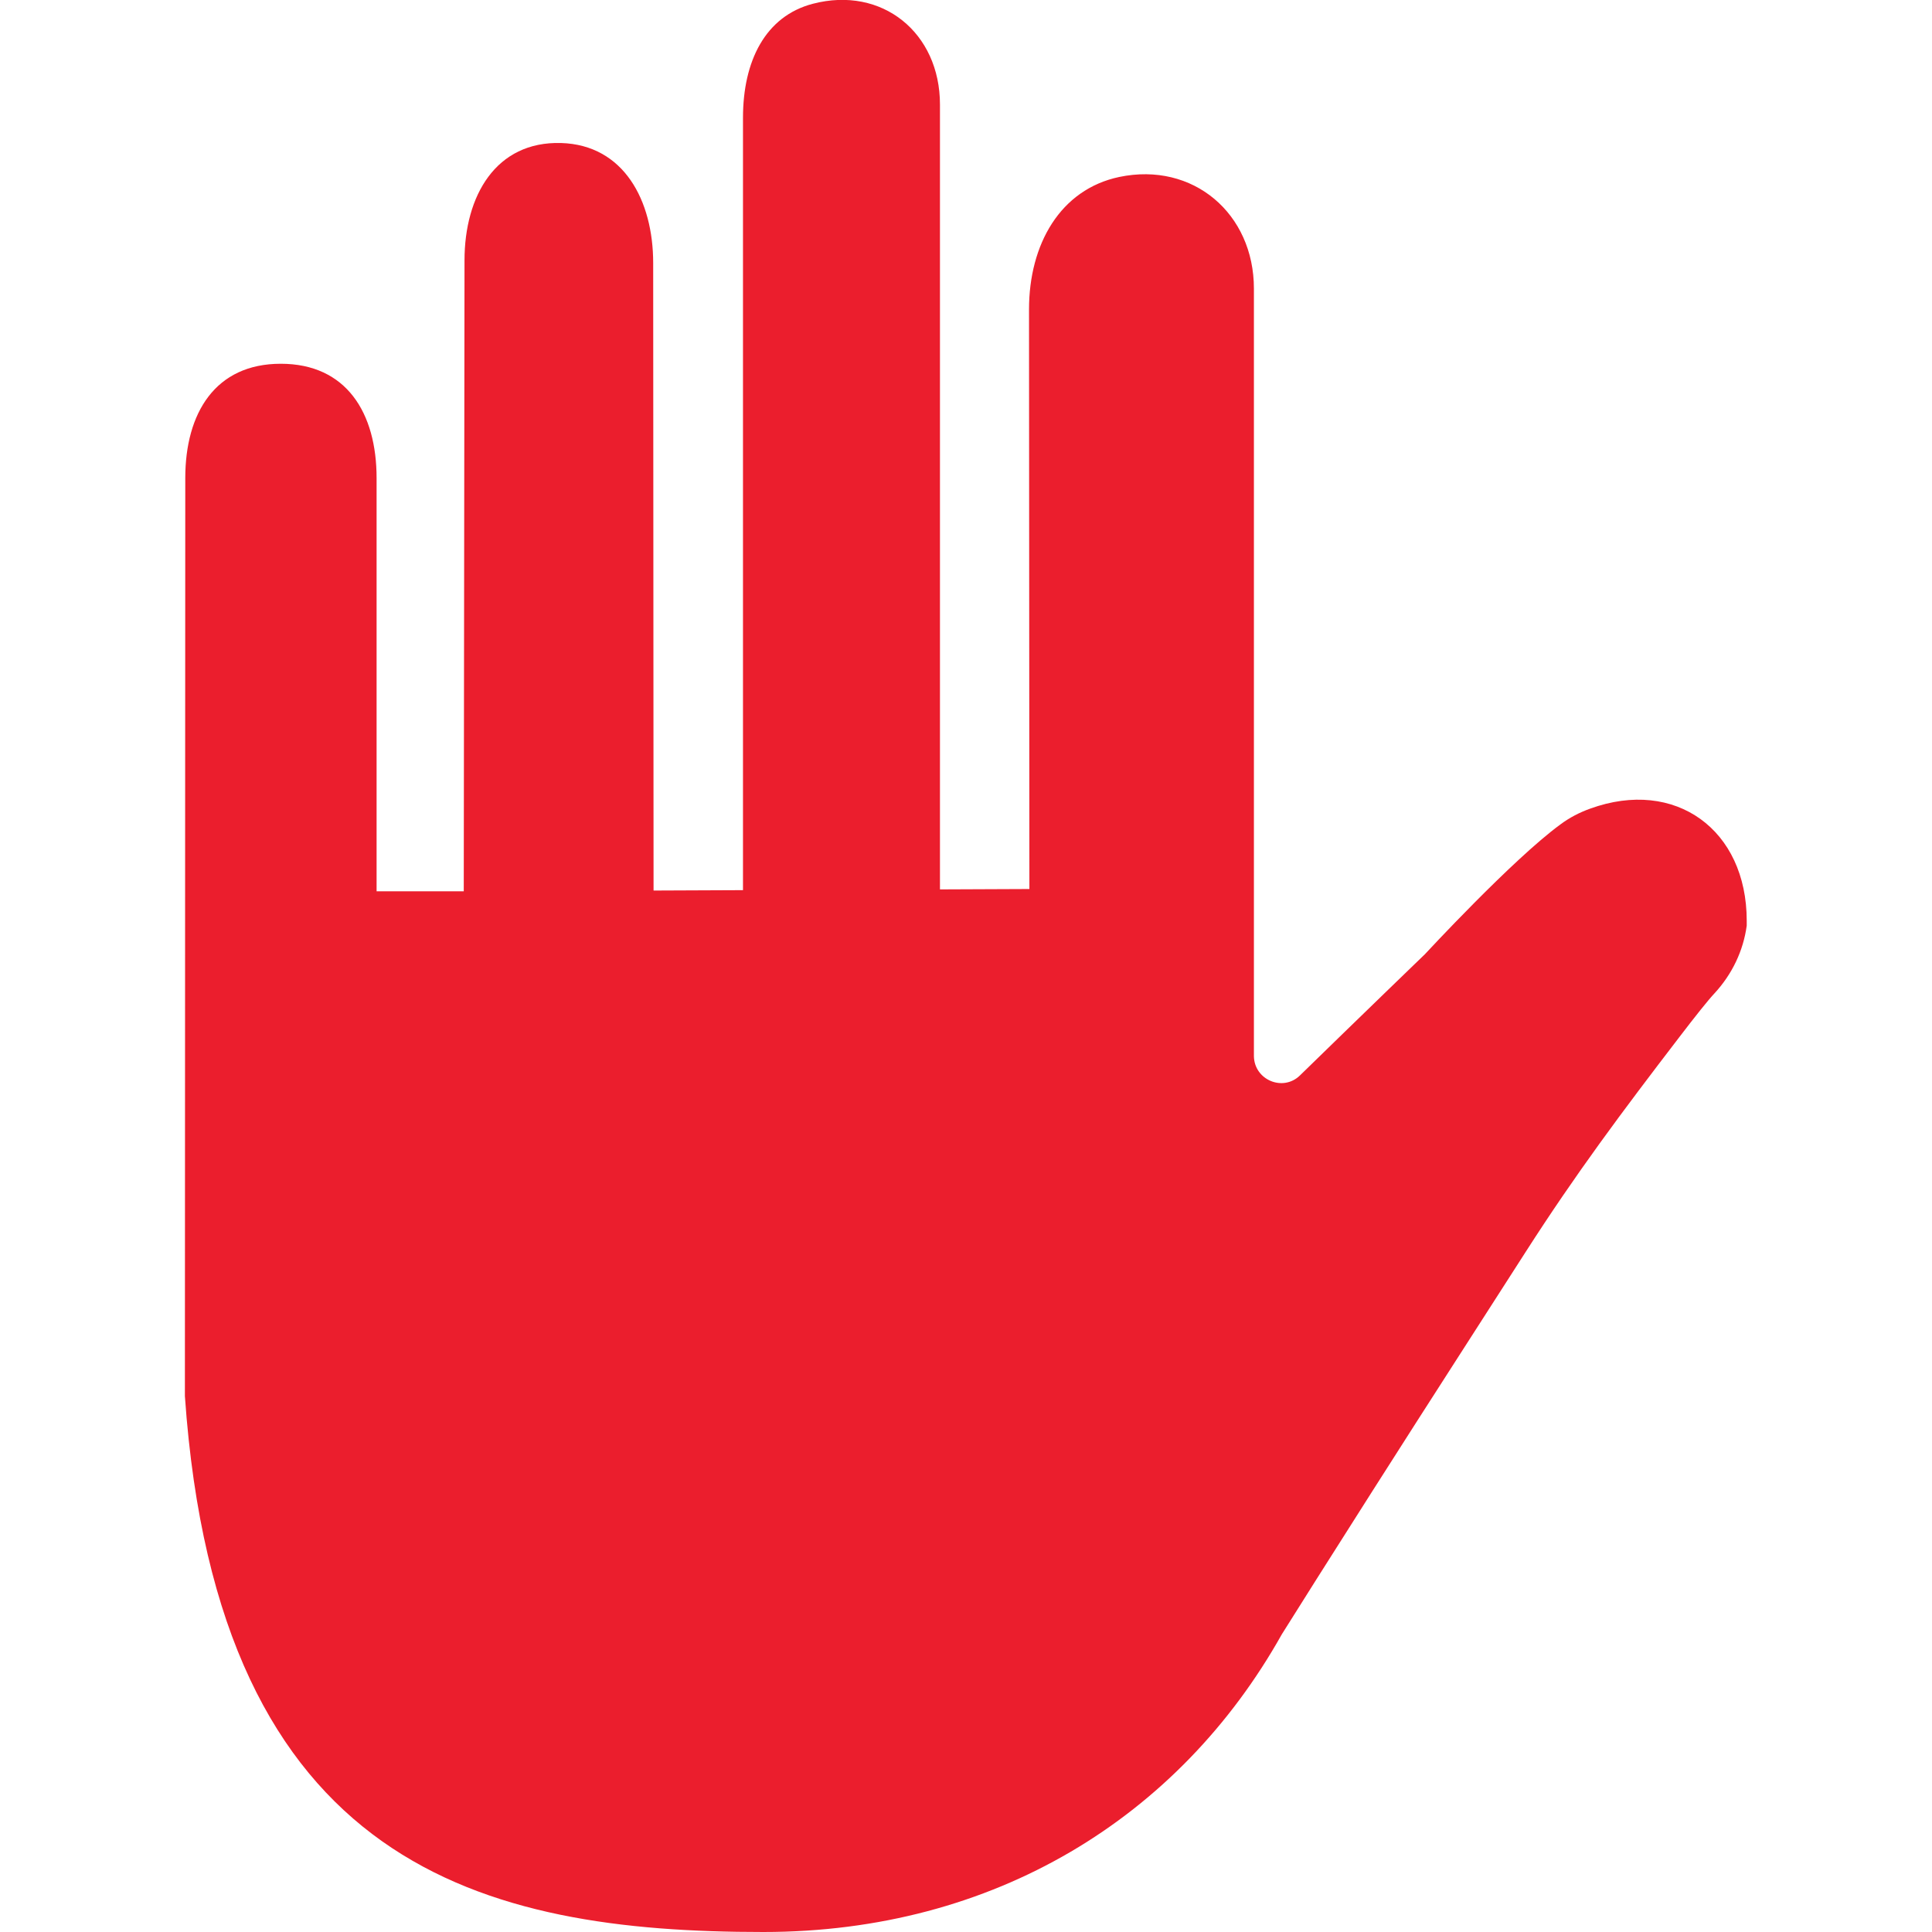<?xml version="1.0" encoding="utf-8"?>
<!-- Generator: Adobe Illustrator 26.2.1, SVG Export Plug-In . SVG Version: 6.00 Build 0)  -->
<svg version="1.1" id="Livello_1" xmlns="http://www.w3.org/2000/svg" xmlns:xlink="http://www.w3.org/1999/xlink" x="0px" y="0px"
	 viewBox="0 0 512 512" style="enable-background:new 0 0 512 512;" xml:space="preserve">
<style type="text/css">
	.st0{fill:#EB1E2D;}
</style>
<g id="surface1">
	<path class="st0" d="M421.4,214.3c-2.8,1-5.5,2.4-7.9,4.2c-12.6,9.2-36,34.5-36,34.5c0.7-0.7-16.9,16.3-33,32
		c-4.5,4.4-12.1,1.2-12.2-5.1V76.5c0-19.9-16.1-33.7-35.7-29.6c-15.6,3.3-23.9,17.8-23.9,35.1l0.1,153.6l-23.7,0.1V27.7
		c0-19-15.3-31.5-33.7-26.7c-12.6,3.3-18.5,15.2-18.5,30.2v204.7l-23.7,0.1l-0.1-166.3c0-16.6-7.8-31.3-24.4-31.8
		c-17.3-0.5-25.6,14-25.6,31.1l-0.2,167.2l-23.1,0V126.7c0-17.3-8-30.3-25.4-30.3c-17.3,0-25.3,13-25.3,30.3L49,370
		c8.7,125.1,79.4,142,153.3,142c61.2,0,110.2-30.4,137.4-78.9c3.5-5.6,12.9-20.5,24.1-38.1c15.9-25,30.4-47.4,40.5-63.2
		c13.4-20.9,25.6-37.2,40.7-56.9c4.2-5.5,7.7-9.9,9.4-11.7c4.6-5,7.6-11.2,8.5-17.9v-1.3C462.9,219.9,444,206.1,421.4,214.3z"/>
</g>
</svg>
